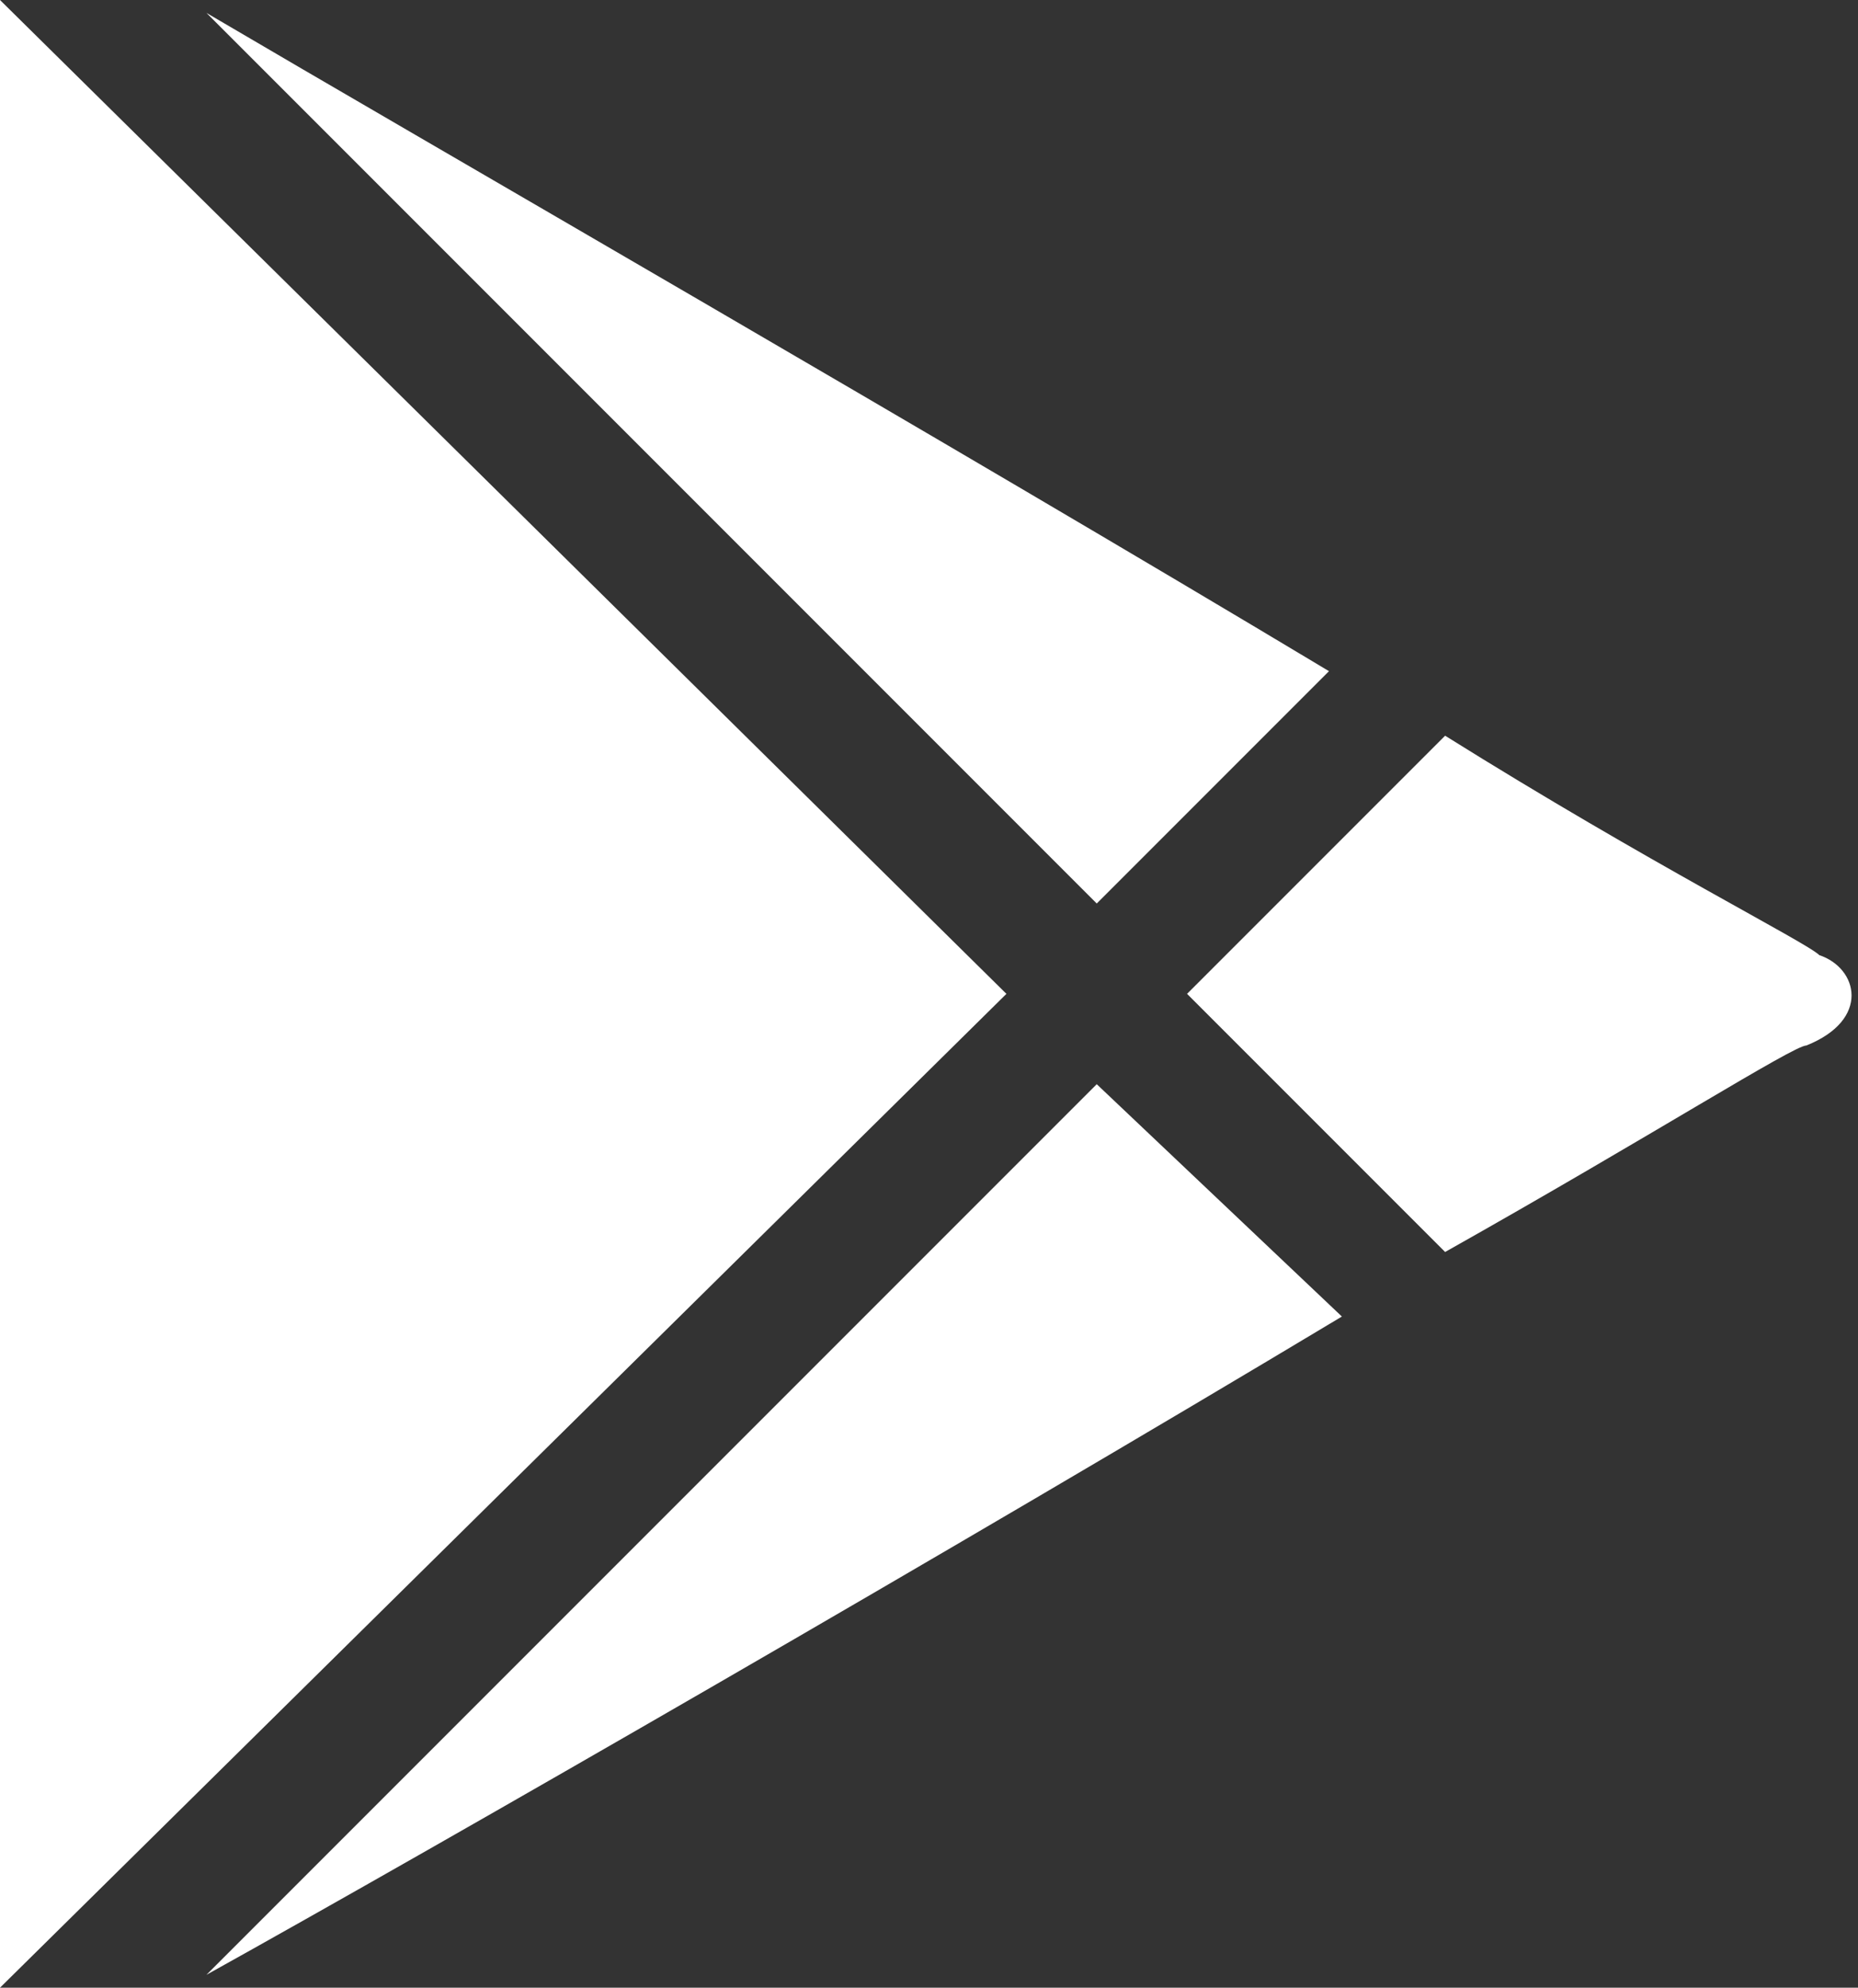 <svg version="1.1" id="Calque_1" xmlns="http://www.w3.org/2000/svg" x="0" y="0" width="14.4" height="15.4" xml:space="preserve"><rect width="100%" height="100%" fill="#333333" stroke="none"/><path d="M8.5 8.4l-6.9 6.9c1.8-1 5.8-3.3 8.8-5.1L8.5 8.4zm-.7-.7L0 0v15.4l7.8-7.7zM1.6.1L8.5 7l1.8-1.8c-3-1.8-7-4.1-8.7-5.1m12.5 7.3c-.1-.1-1.3-.7-2.9-1.7l-2 2 2 2c1.6-.9 2.7-1.6 2.8-1.6.5-.2.4-.6.1-.7" fill="#fff"/></svg>
